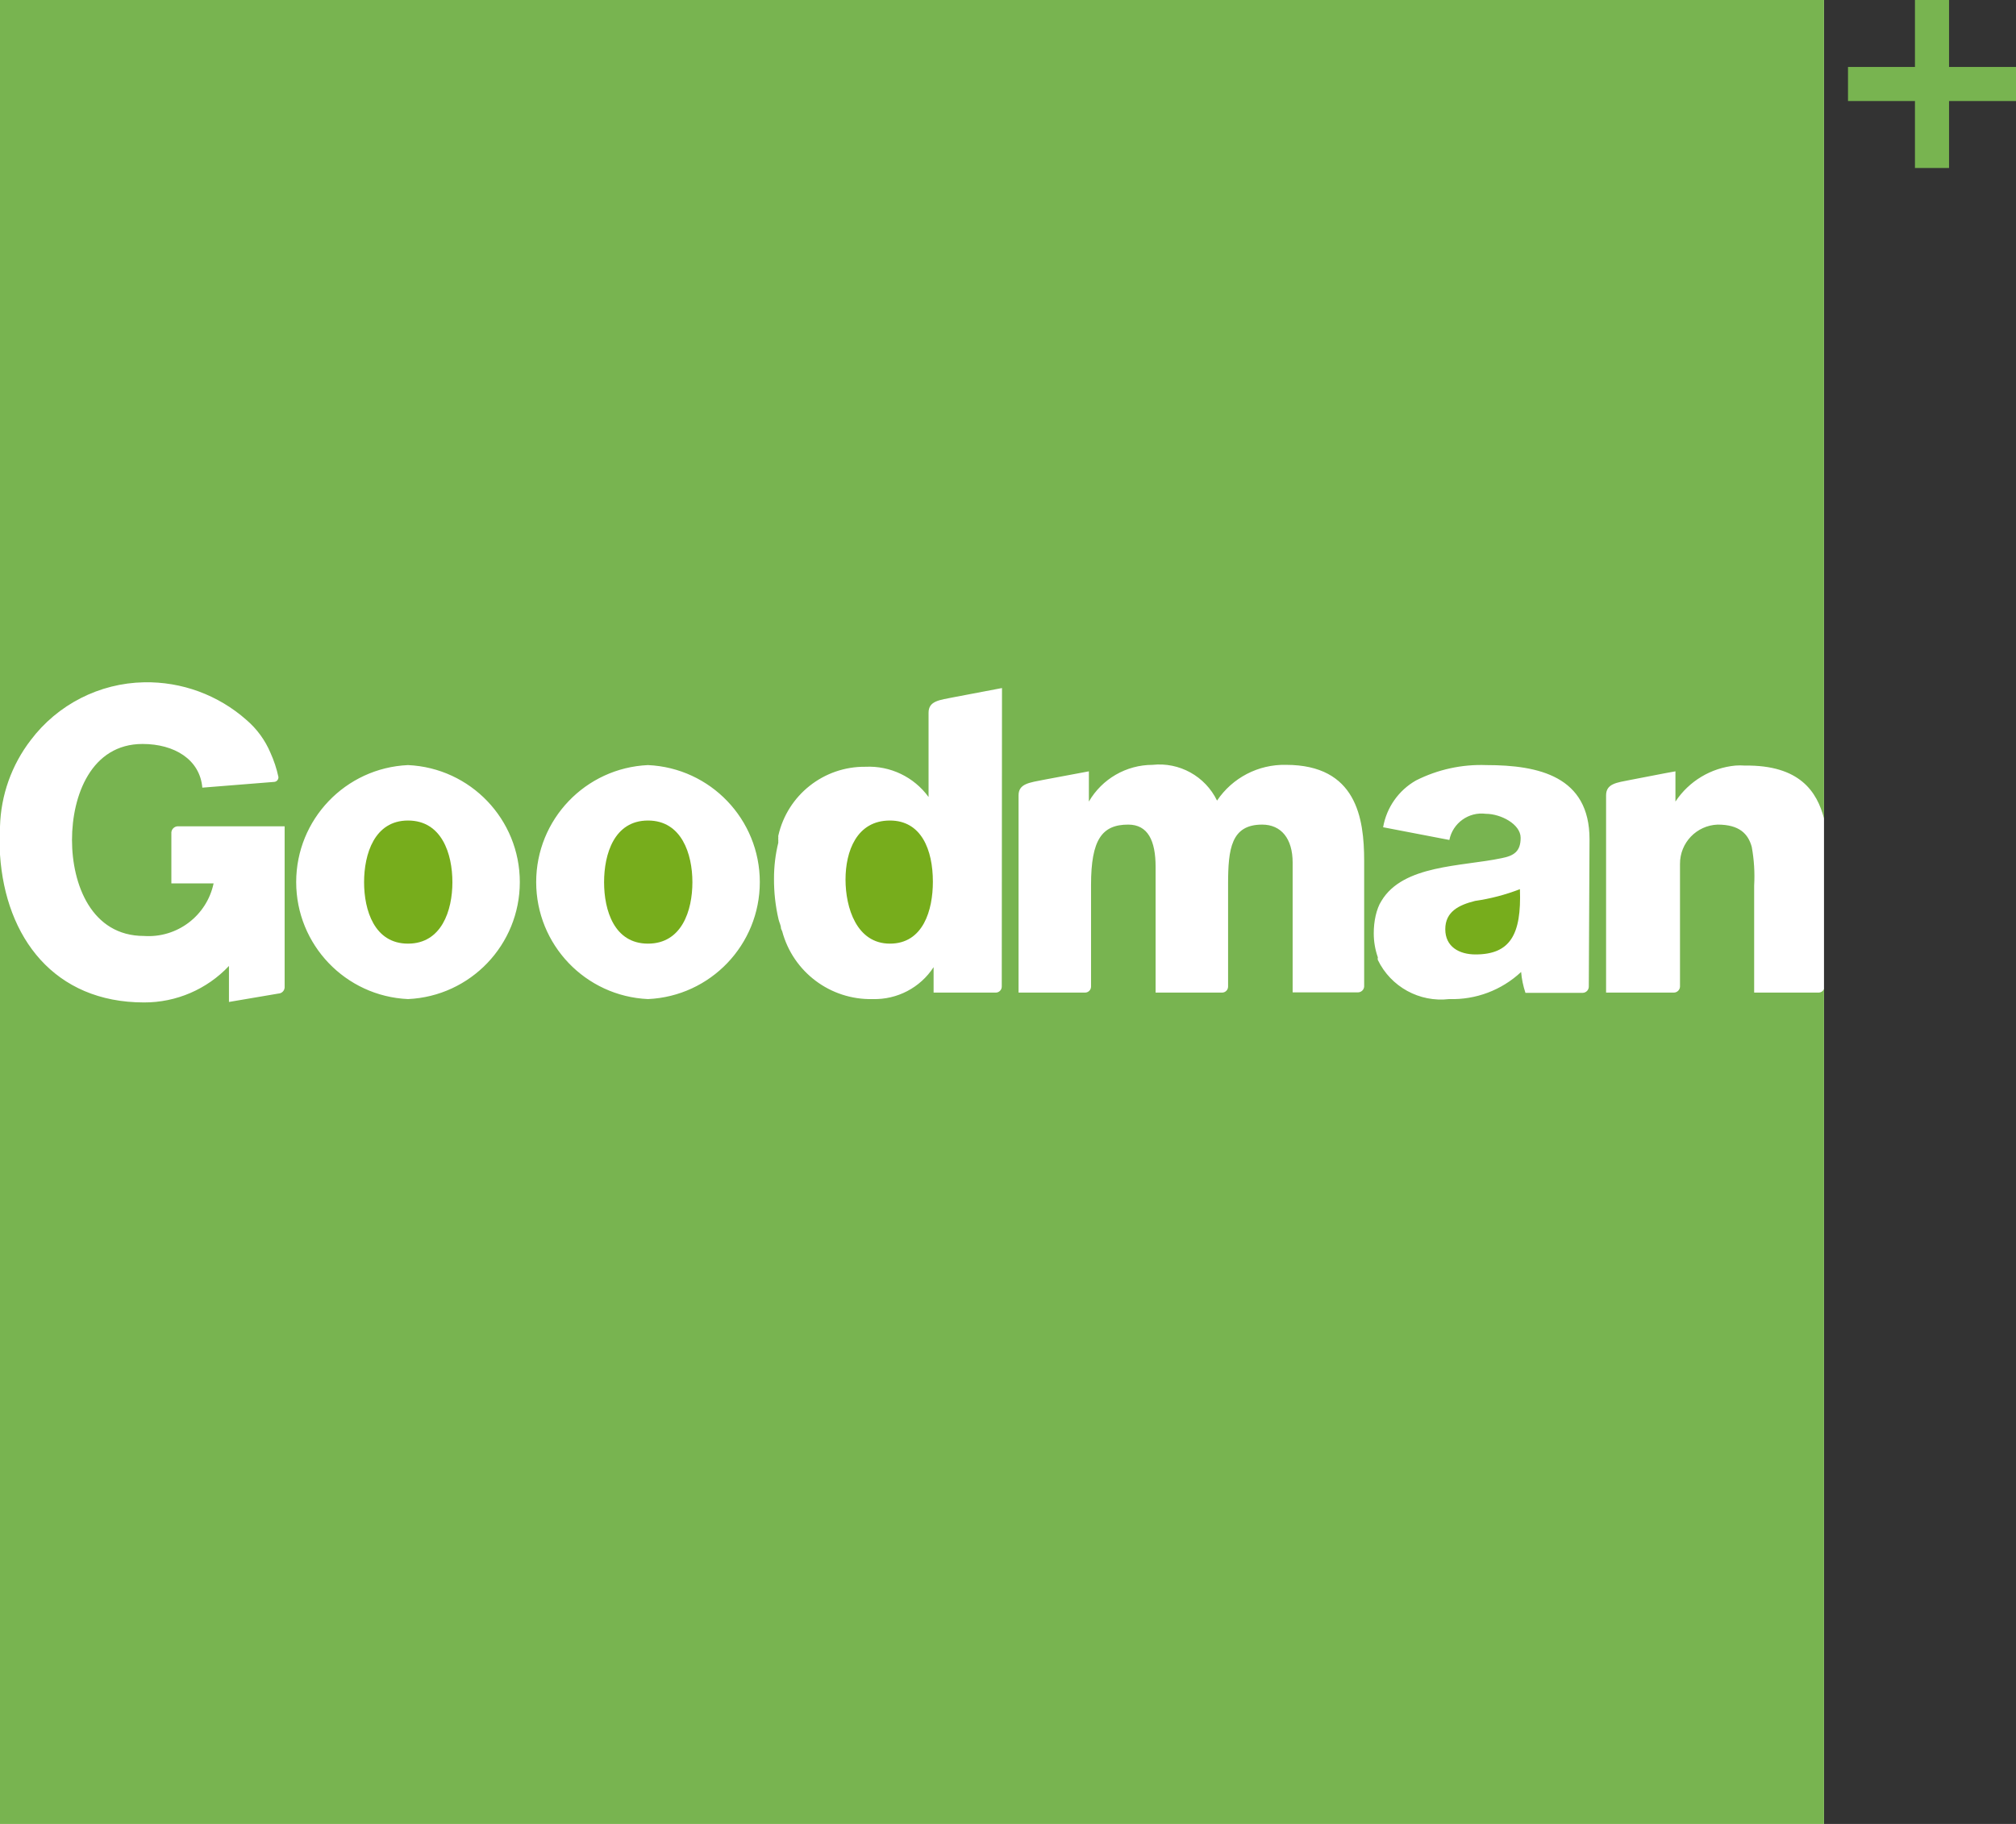 <?xml version="1.0" encoding="UTF-8"?>
<svg width="84px" height="76px" viewBox="0 0 84 76" version="1.1" xmlns="http://www.w3.org/2000/svg" xmlns:xlink="http://www.w3.org/1999/xlink">
    <rect x="0" y="0" width="84" height="76" fill="#333333" stroke="none"/>
    <title>logo/desktop copy 2</title>
    <g id="logo/desktop-copy-2" stroke="none" stroke-width="1" fill="none" fill-rule="evenodd">
        <polygon id="Path" fill="#FFFFFF" points="0 76 76 76 76 0 0 0"></polygon>
        <polygon id="Path" fill="#78B450" points="79.79 0 79.79 2.79 77 2.79 77 4.21 79.79 4.21 79.79 7 81.21 7 81.21 4.21 84 4.21 84 2.79 81.21 2.79 81.21 0"></polygon>
        <path d="M61.46,37.54 C60.78,37.71 60.22,37.99 60.22,38.72 C60.22,39.45 60.8,39.77 61.48,39.77 C62.92,39.77 63.4,38.95 63.33,37.05 C62.727,37.284 62.1,37.448 61.46,37.54" id="Path" fill="#77AD1C"></path>
        <path d="M27,34.19 C25.59,34.19 25.17,35.59 25.17,36.76 C25.17,37.93 25.59,39.32 27,39.32 C28.41,39.32 28.85,37.94 28.85,36.76 C28.85,35.58 28.4,34.19 27,34.19" id="Path" fill="#77AD1C"></path>
        <path d="M17,34.19 C15.6,34.19 15.17,35.59 15.17,36.76 C15.17,37.93 15.6,39.32 17,39.32 C18.4,39.32 18.85,37.94 18.85,36.76 C18.85,35.58 18.41,34.19 17,34.19" id="Path" fill="#77AD1C"></path>
        <path d="M75.76,41.36 L73.09,41.36 L73.09,36.9 C73.12,36.361 73.087,35.821 72.99,35.29 C72.84,34.74 72.47,34.36 71.57,34.36 C70.689,34.392 69.994,35.119 70,36 C70,36.11 70,36.22 70,36.33 L70,41.11 C69.995,41.25 69.88,41.36 69.74,41.36 L66.92,41.36 L66.92,33.14 C66.92,32.65 67.37,32.61 67.92,32.5 L69.37,32.22 L69.81,32.14 L69.81,33.4 L69.81,33.4 C70.374,32.548 71.293,31.996 72.31,31.9 C72.44,31.89 72.57,31.89 72.7,31.9 C75,31.87 75.71,33 76,34.1 L76,0 L0,0 L0,34.44 C0.036,33.135 0.484,31.875 1.28,30.84 C2.4,29.355 4.14,28.466 6,28.43 C7.57,28.398 9.094,28.959 10.27,30 C10.705,30.373 11.047,30.842 11.27,31.37 C11.415,31.691 11.526,32.026 11.6,32.37 C11.606,32.42 11.591,32.471 11.559,32.51 C11.527,32.55 11.481,32.575 11.43,32.58 L8.43,32.82 C8.33,31.65 7.27,31 5.94,31 C3.8,31 3,33.15 3,35 C3,36.85 3.81,39 6,39 C7.377,39.095 8.614,38.161 8.9,36.81 L7.14,36.81 L7.14,34.68 C7.154,34.545 7.264,34.439 7.4,34.43 L11.86,34.43 L11.86,41.15 C11.85,41.287 11.738,41.395 11.6,41.4 L9.54,41.75 L9.54,40.25 C8.621,41.225 7.339,41.775 6,41.77 C2.27,41.77 0.23,39.08 0,35.61 L0,76 L76,76 L76,41.21 C75.965,41.297 75.883,41.355 75.79,41.36 L75.76,41.36 Z M17,41.63 C14.393,41.512 12.341,39.364 12.341,36.755 C12.341,34.146 14.393,31.998 17,31.88 C19.607,31.998 21.659,34.146 21.659,36.755 C21.659,39.364 19.607,41.512 17,41.63 L17,41.63 Z M27,41.63 C24.393,41.512 22.341,39.364 22.341,36.755 C22.341,34.146 24.393,31.998 27,31.88 C29.607,31.998 31.659,34.146 31.659,36.755 C31.659,39.364 29.607,41.512 27,41.63 L27,41.63 Z M41.74,41.11 C41.74,41.248 41.628,41.36 41.49,41.36 L38.9,41.36 L38.9,40.3 L38.9,40.3 C38.343,41.156 37.381,41.659 36.36,41.63 C34.601,41.671 33.042,40.501 32.59,38.8 C32.57,38.762 32.553,38.721 32.54,38.68 C32.54,38.56 32.47,38.44 32.44,38.31 L32.44,38.31 C32.31,37.753 32.247,37.182 32.25,36.61 C32.249,36.105 32.309,35.601 32.43,35.11 L32.43,35.11 C32.426,35.084 32.426,35.056 32.43,35.03 C32.425,34.98 32.425,34.93 32.43,34.88 C32.426,34.86 32.426,34.84 32.43,34.82 C32.812,33.127 34.325,31.931 36.06,31.95 C37.093,31.9 38.082,32.374 38.69,33.21 L38.69,33.21 L38.69,29.7 C38.69,29.2 39.15,29.17 39.75,29.05 L41.75,28.67 L41.74,41.11 Z M56.84,41.11 C56.83,41.242 56.722,41.345 56.59,41.35 L53.86,41.35 L53.86,35.94 C53.86,34.94 53.38,34.36 52.59,34.36 C51.3,34.36 51.17,35.36 51.17,36.85 L51.17,41.11 C51.17,41.248 51.058,41.36 50.92,41.36 L48.15,41.36 L48.15,36.12 C48.15,35.03 47.83,34.36 47.01,34.36 C45.92,34.36 45.46,34.98 45.46,36.87 L45.46,41.11 C45.46,41.248 45.348,41.36 45.21,41.36 L42.44,41.36 L42.44,33.14 C42.44,32.65 42.9,32.61 43.5,32.49 L45.37,32.14 L45.37,33.4 L45.37,33.4 C45.918,32.455 46.927,31.872 48.02,31.87 C49.141,31.749 50.218,32.345 50.71,33.36 C51.35,32.407 52.432,31.845 53.58,31.87 C56.52,31.87 56.84,34.09 56.84,35.87 L56.84,41.11 Z M66.2,41.11 C66.2,41.25 66.09,41.365 65.95,41.37 L63.56,41.37 C63.466,41.088 63.405,40.796 63.38,40.5 C62.569,41.259 61.49,41.666 60.38,41.63 C59.144,41.775 57.951,41.121 57.41,40 C57.401,39.964 57.401,39.926 57.41,39.89 C57.297,39.569 57.239,39.231 57.24,38.89 C57.239,38.641 57.265,38.393 57.32,38.15 L57.32,38.15 C57.346,38.038 57.379,37.928 57.42,37.82 L57.42,37.82 L57.42,37.82 C57.456,37.722 57.503,37.628 57.56,37.54 C58.46,36.03 60.9,36.11 62.56,35.76 C63.08,35.66 63.36,35.48 63.36,34.91 C63.36,34.34 62.53,33.91 61.91,33.91 C61.196,33.817 60.531,34.294 60.39,35 L57.63,34.47 C57.772,33.648 58.275,32.932 59,32.52 C59.907,32.062 60.915,31.842 61.93,31.88 C64.12,31.88 66.23,32.35 66.23,34.97 L66.2,41.11 Z" id="Shape" fill="#78B450"></path>
        <path d="M37.08,34.19 C35.69,34.19 35.23,35.48 35.23,36.65 C35.23,37.82 35.69,39.32 37.08,39.32 C38.47,39.32 38.87,37.92 38.87,36.74 C38.87,35.41 38.39,34.19 37.08,34.19" id="Path" fill="#77AD1C"></path>
    </g>
</svg>